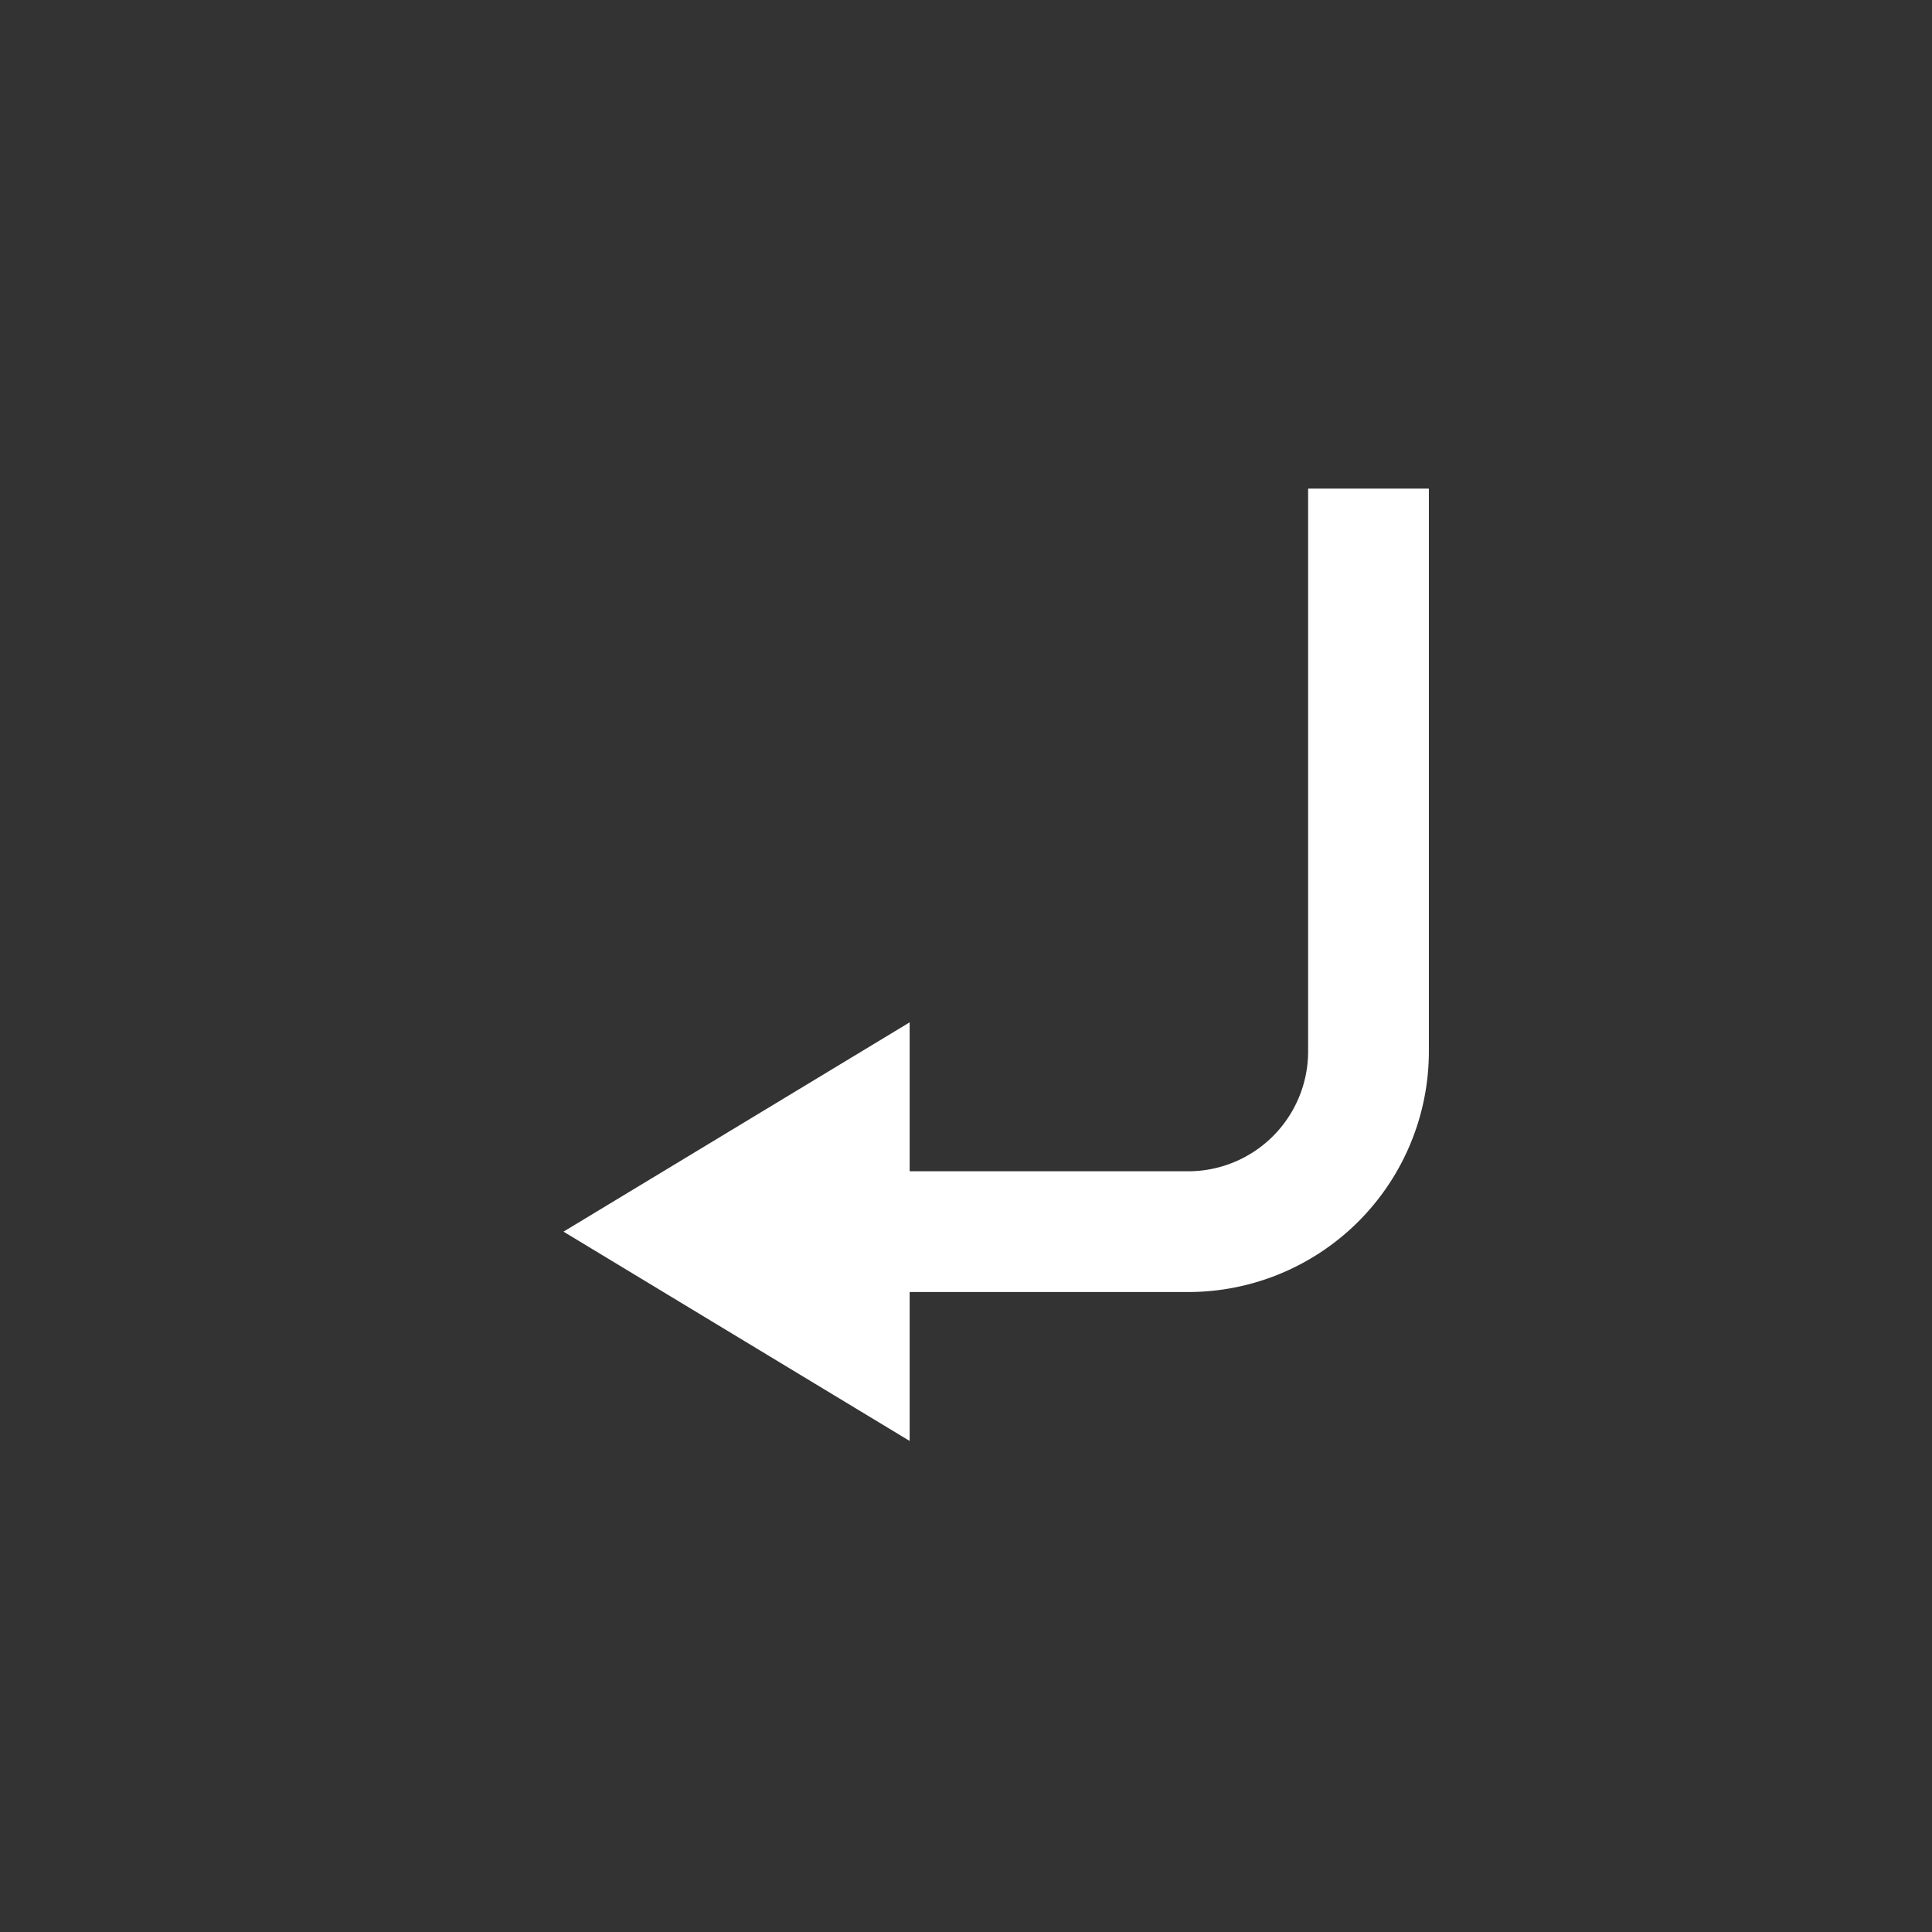 <svg id="Layer_1" data-name="Layer 1" xmlns="http://www.w3.org/2000/svg" viewBox="0 0 24 24"><rect x="0" y="0" width="24" height="24" fill="#333333" stroke="none"/><defs><style>.cls-1{fill:none;stroke:#ffffff;stroke-miterlimit:10;stroke-width:1.5px;}.cls-2{fill:#ffffff;}</style></defs><path class="cls-1" d="M10.21,15.3h4.55A2.24,2.24,0,0,0,17,13.07v-7"/><polygon class="cls-2" points="11.3 17.9 7 15.3 11.3 12.7 11.3 17.9"/></svg>